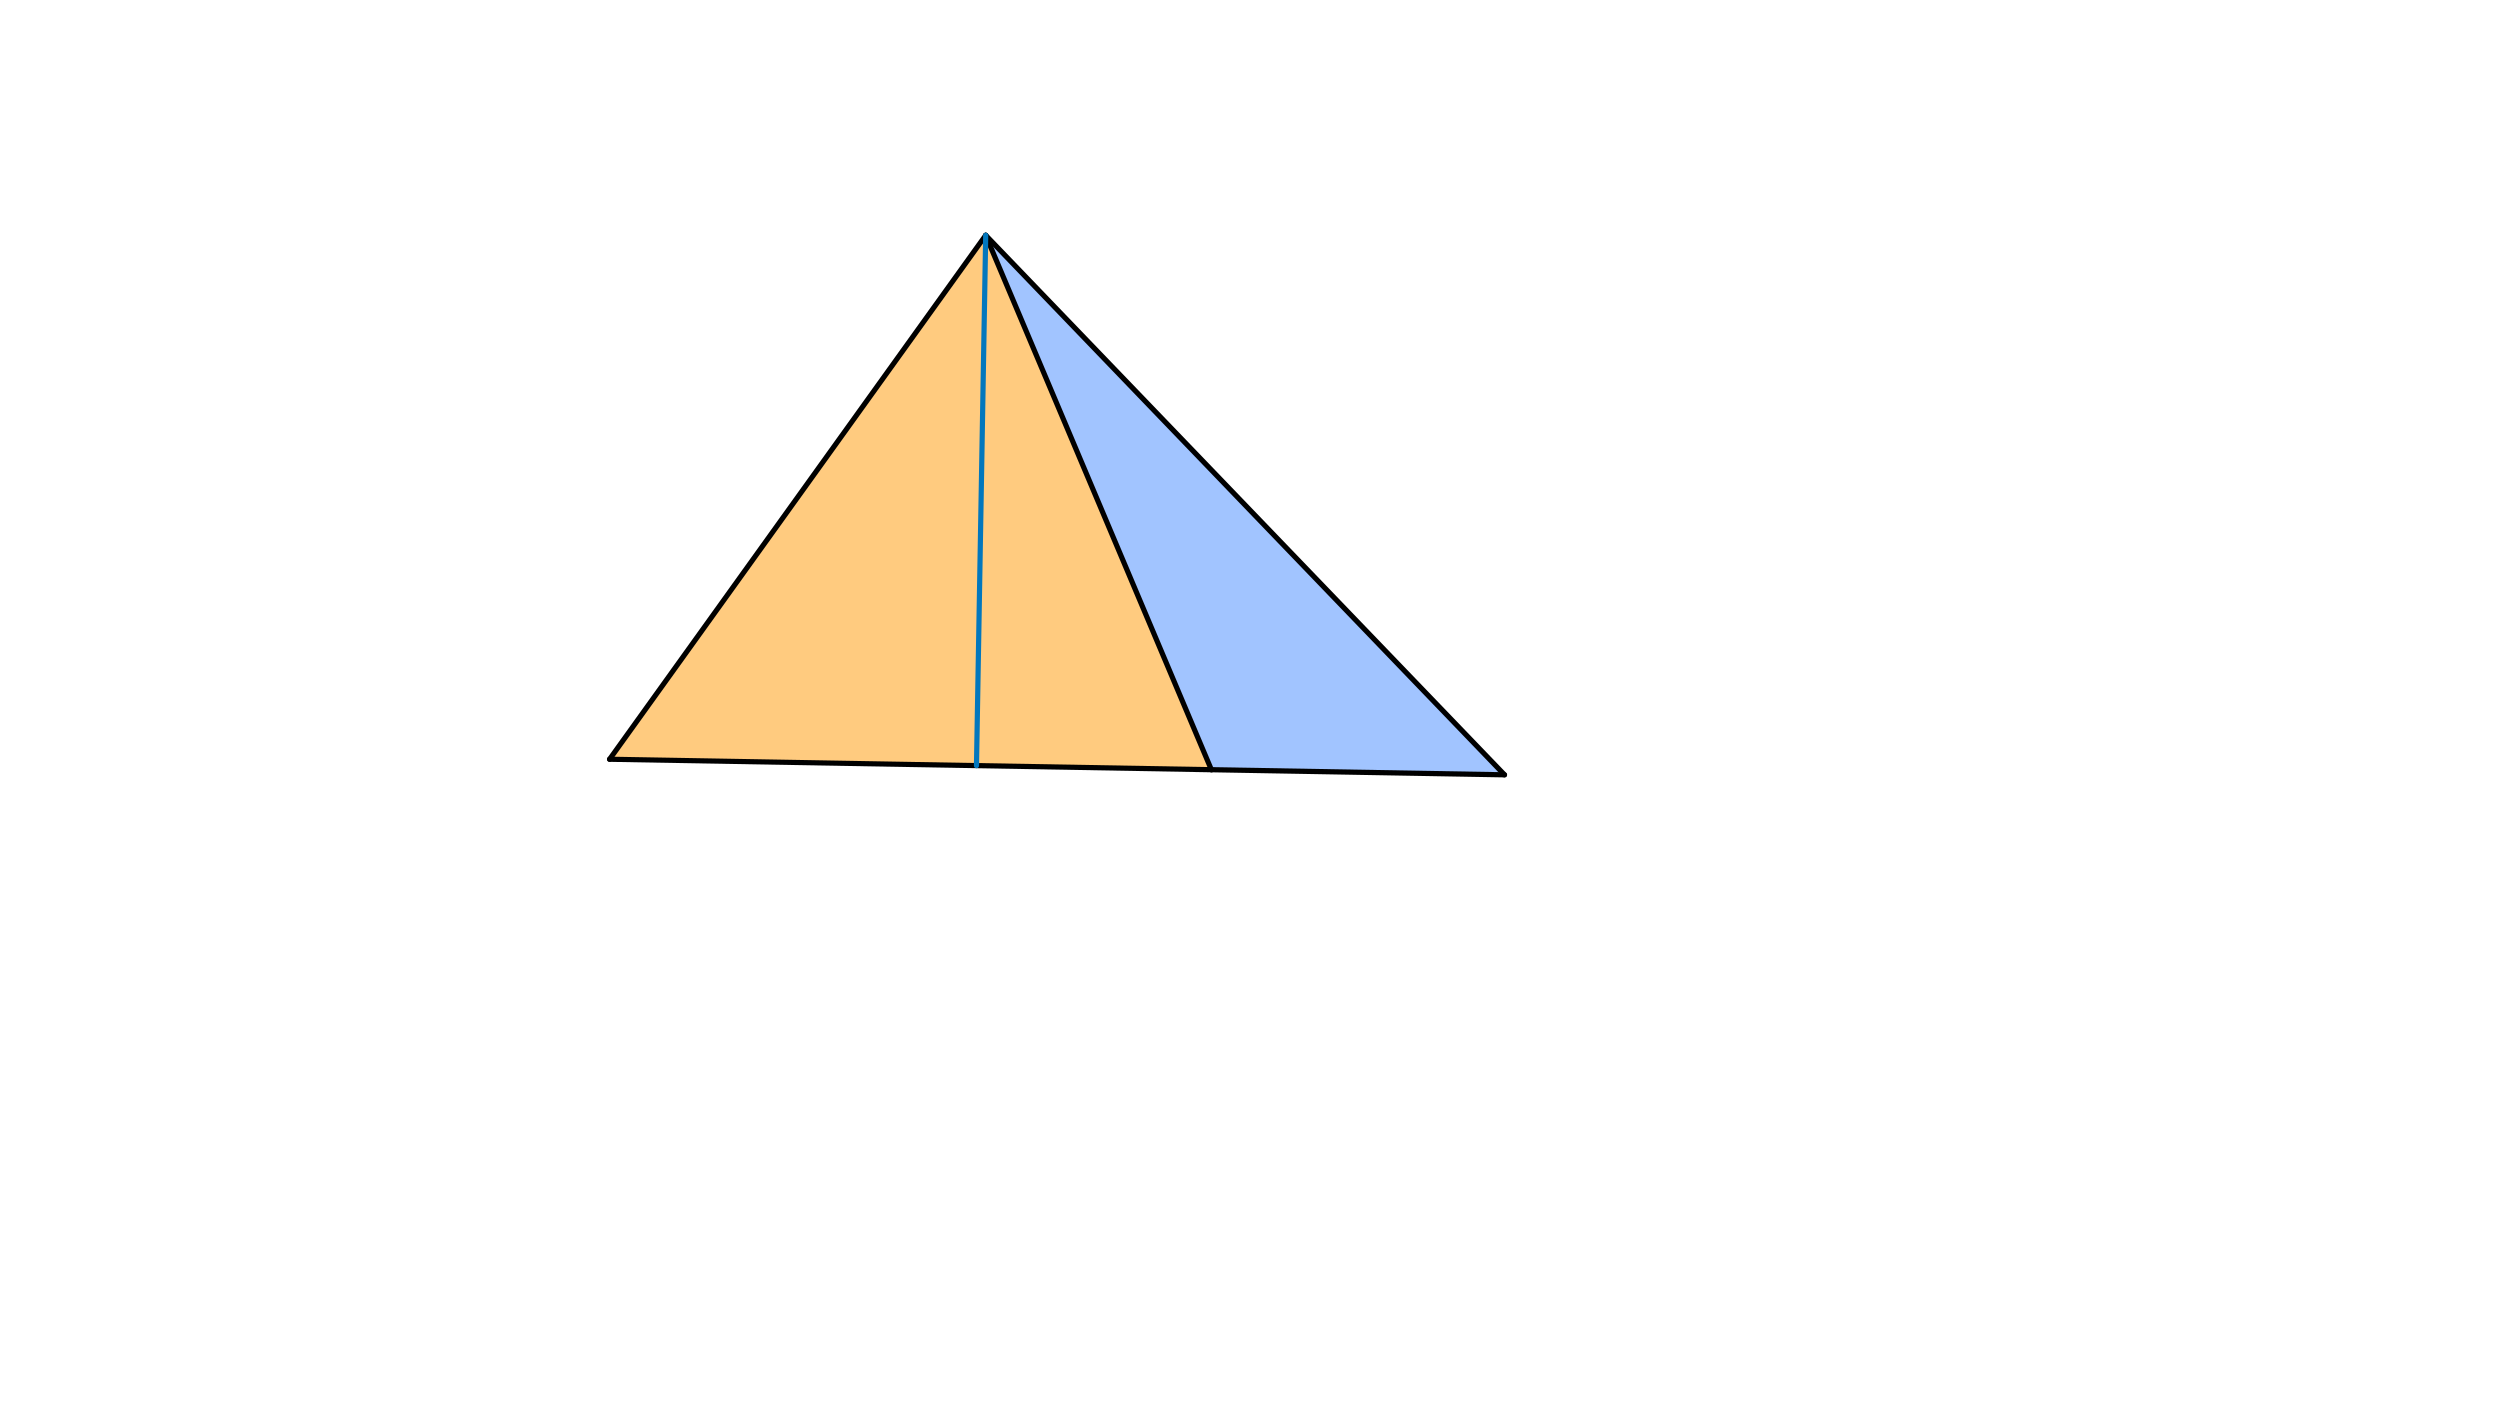 <svg xmlns="http://www.w3.org/2000/svg" class="svg--816" height="100%" preserveAspectRatio="xMidYMid meet" viewBox="0 0 963.78 541.417" width="100%"><defs><marker id="marker-arrow" markerHeight="16" markerUnits="userSpaceOnUse" markerWidth="24" orient="auto-start-reverse" refX="24" refY="4" viewBox="0 0 24 8"><path d="M 0 0 L 24 4 L 0 8 z" stroke="inherit"></path></marker></defs><g class="aux-layer--949"></g><g class="main-layer--75a"><g class="element--733"><g fill="#448aff" opacity="0.5"><path d="M 580 298.7 L 380 90.7 L 466.999 296.735 L 580 298.7 Z" stroke="none"></path></g></g><g class="element--733"><g fill="#FF9800" opacity="0.5"><path d="M 466.999 296.735 L 380 90.7 L 235 292.7 L 466.999 296.735 Z" stroke="none"></path></g></g><g class="element--733"><line stroke="#000000" stroke-dasharray="none" stroke-linecap="round" stroke-width="2" x1="235" x2="380" y1="292.7" y2="90.7"></line></g><g class="element--733"><line stroke="#000000" stroke-dasharray="none" stroke-linecap="round" stroke-width="2" x1="380" x2="580" y1="90.7" y2="298.7"></line></g><g class="element--733"><line stroke="#000000" stroke-dasharray="none" stroke-linecap="round" stroke-width="2" x1="580" x2="235" y1="298.7" y2="292.7"></line></g><g class="element--733"><line stroke="#000000" stroke-dasharray="none" stroke-linecap="round" stroke-width="2" x1="380" x2="467.022" y1="90.7" y2="296.789"></line></g><g class="element--733"><line stroke="#0277BD" stroke-dasharray="none" stroke-linecap="round" stroke-width="2" x1="380" x2="376.444" y1="90.7" y2="295.16"></line></g></g><g class="snaps-layer--ac6"></g><g class="temp-layer--52d"></g></svg>
